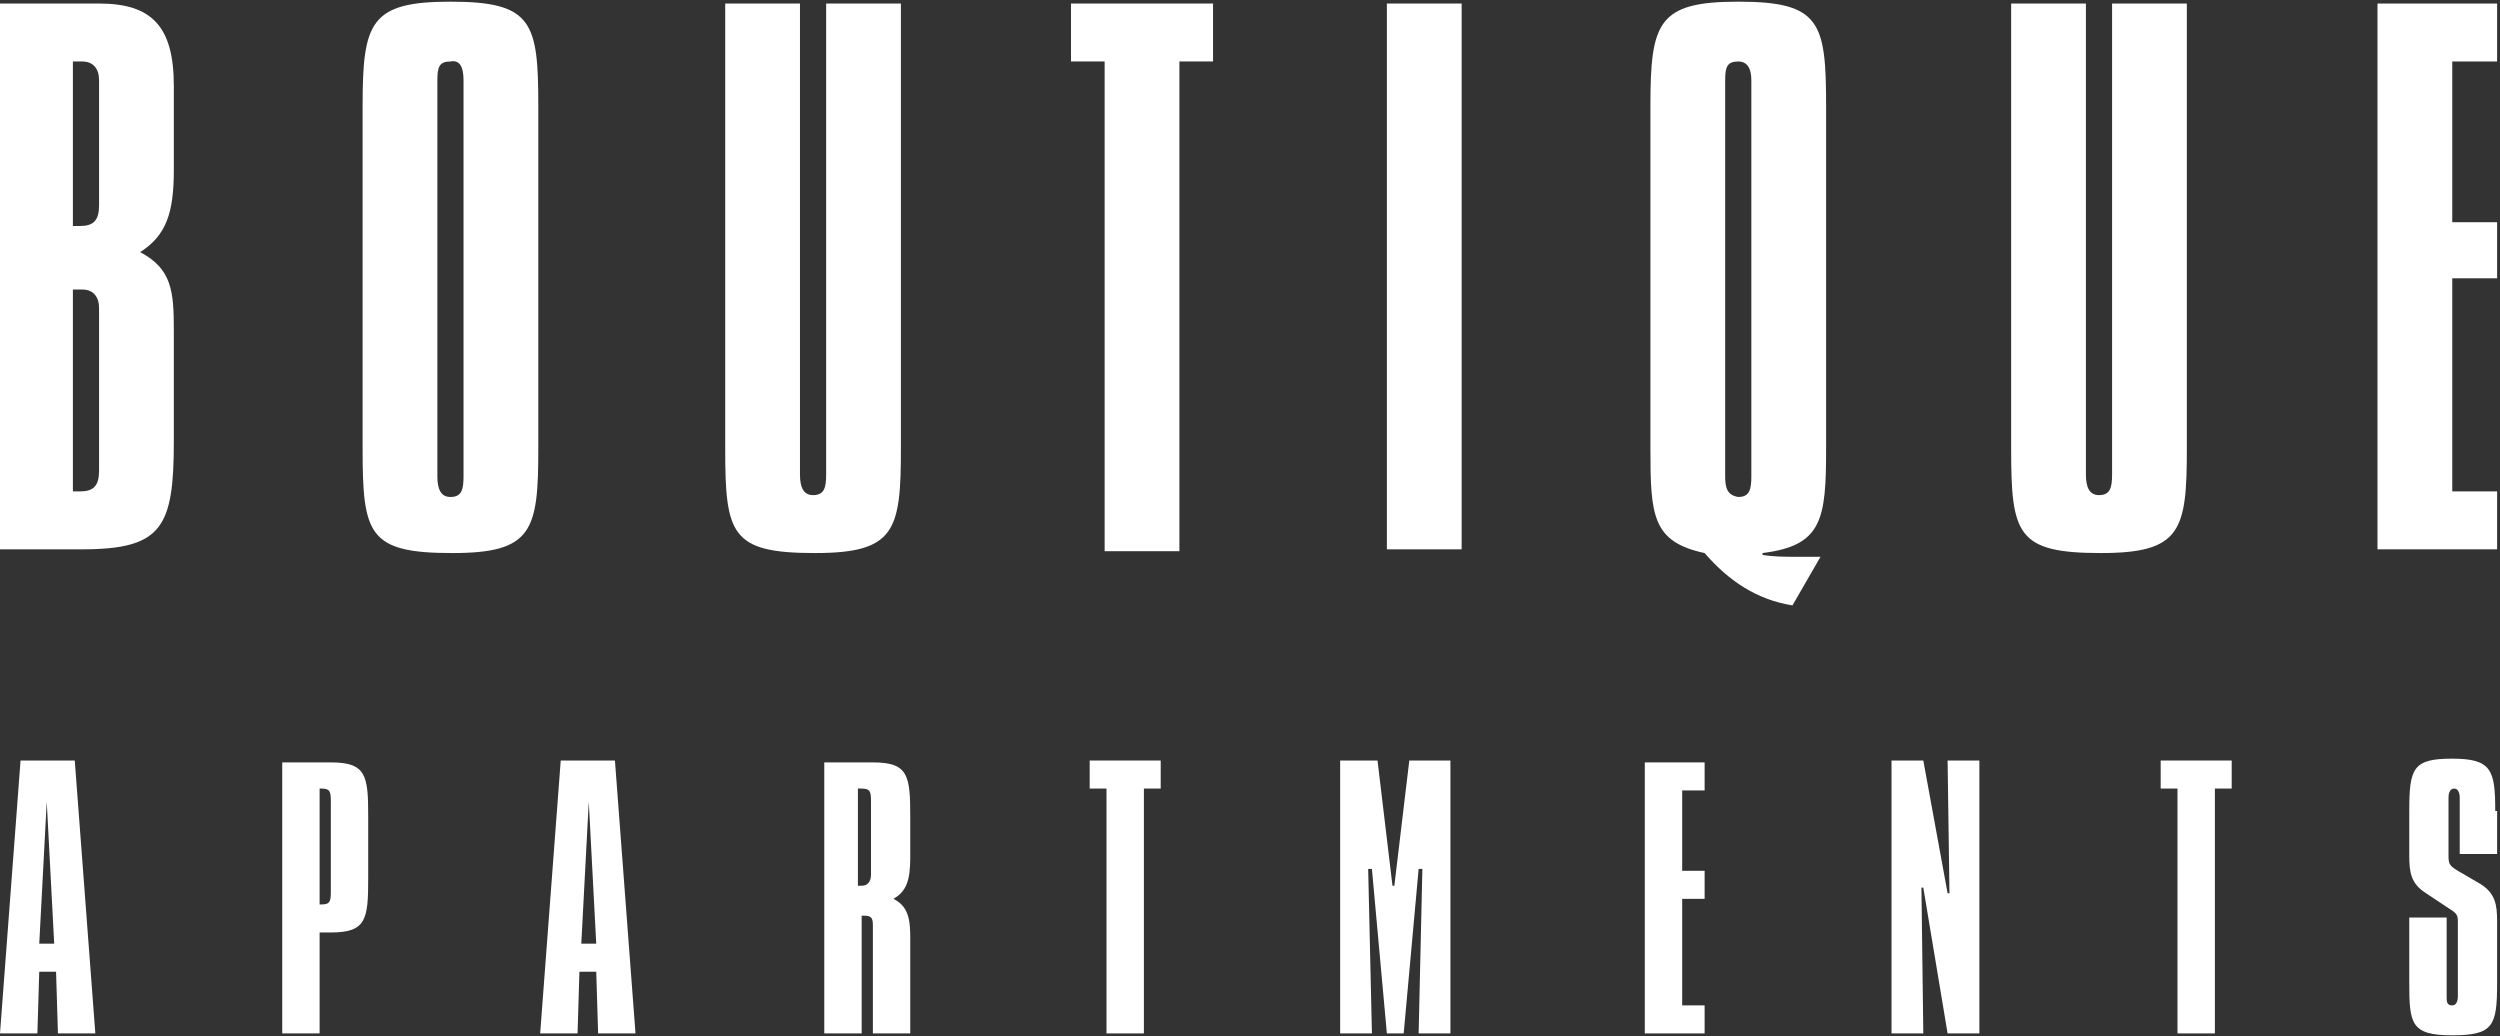<svg xmlns="http://www.w3.org/2000/svg" xmlns:xlink="http://www.w3.org/1999/xlink" width="333" height="138" viewBox="0 0 333 138"><rect x="0" y="0" width="333" height="138" fill="#333333" stroke="none"/><defs><path id="pysoa" d="M270.228 543.7l.996-18.92.996 18.92zm-2.49-24.398L265 555.651h4.98l.248-8.216h2.24l.25 8.216h4.98l-2.74-36.349z"/><path id="pysob" d="M309.067 536.48c0 1.495 0 1.993-1.245 1.993h-.25v-15.436h.25c1.245 0 1.245.498 1.245 1.991zm0-16.929h-6.473v36.1h4.979v-13.444h1.494c4.73 0 4.979-1.743 4.979-7.22v-8.216c0-5.477-.25-7.22-4.98-7.22z"/><path id="pysoc" d="M342.428 543.7l.996-18.92.995 18.92zm-2.739-24.398l-2.739 36.349h4.98l.249-8.216h2.24l.25 8.216h4.979l-2.739-36.349z"/><path id="pysod" d="M381.017 534.49c0 .995-.498 1.493-1.245 1.493h-.498v-12.946h.498c1.245 0 1.245.498 1.245 1.991zm.249-14.939h-6.473v36.1h4.98v-15.685h.248c.996 0 1.245.25 1.245 1.245v14.44h4.98v-12.697c0-2.49-.25-4.232-2.241-5.228 1.742-.996 2.24-2.49 2.24-5.478v-5.477c0-5.477-.249-7.22-4.979-7.22z"/><path id="pysoe" d="M410.146 523.037h2.24v32.614h4.98v-32.614h2.24v-3.735h-9.46z"/><path id="pysof" d="M450.727 535.983h-.249l-1.992-16.68h-4.979v36.348h4.232l-.498-21.909h.498l1.992 21.909h2.24l1.992-21.909h.498l-.498 21.909h4.233v-36.349h-5.477z"/><path id="pysog" d="M484.088 555.651h7.967v-3.734h-2.988v-14.191h2.988v-3.735h-2.988v-10.705h2.988v-3.735h-7.967z"/><path id="pysoh" d="M524.67 536.979h-.25l-3.236-17.677h-4.233v36.349h4.233l-.25-19.42h.25l3.236 19.42h4.233v-36.349h-4.233z"/><path id="pysoi" d="M552.802 523.037h2.24v32.614h4.98v-32.614h2.24v-3.735h-9.46z"/><path id="pysoj" d="M591.64 519.053c-5.228 0-5.726 1.245-5.726 6.971V532c0 2.241.25 3.735 2.24 4.98l2.988 1.991c1.245.747 1.245.996 1.245 1.992v9.71c0 .747-.249 1.245-.747 1.245-.747 0-.747-.498-.747-1.245v-10.457h-4.979v8.714c0 5.477.25 6.971 5.726 6.971 5.478 0 5.975-1.245 5.975-6.971v-8.216c0-2.24-.249-3.734-2.24-4.979l-2.988-1.743c-1.245-.747-1.245-.996-1.245-2.24v-7.47c0-.746.25-1.244.747-1.244.498 0 .747.498.747 1.245v7.469h4.98v-5.727h-.25c0-5.477-.497-6.97-5.726-6.97z"/><path id="pysok" d="M278.195 445.36c0 1.992-.747 2.739-2.49 2.739h-.995v-21.91h1.244c1.494 0 2.241.997 2.241 2.49zm0 35.353c0 1.992-.747 2.739-2.49 2.739h-.995v-26.889h1.244c1.494 0 2.241.996 2.241 2.49zm0-62.24H265v72.696h10.954c10.706 0 12.2-2.987 12.2-14.44v-14.688c0-5.229-.25-8.216-4.482-10.457 3.486-2.24 4.482-5.228 4.482-10.954v-11.204c0-7.966-2.988-10.954-9.959-10.954z"/><path id="pysol" d="M326.743 481.46c0 1.743-.249 2.738-1.743 2.738-1.245 0-1.742-.995-1.742-2.738v-52.78c0-1.743.248-2.49 1.742-2.49 1.245-.249 1.743.747 1.743 2.49zM325 418.223c-10.705 0-11.701 2.739-11.701 13.942v45.56c0 11.453.747 13.942 11.95 13.942 10.706 0 11.453-2.987 11.453-13.942v-45.56c0-11.203-.747-13.942-11.702-13.942z"/><path id="pysom" d="M385 477.725v-59.253h-9.958v62.739c0 1.743-.249 2.739-1.743 2.739-1.245 0-1.743-.996-1.743-2.74v-62.738h-9.958v59.253c0 11.453.747 13.942 11.95 13.942 10.706 0 11.452-2.987 11.452-13.942z"/><path id="pyson" d="M407.656 426.19h4.482v65.228h9.958V426.19h4.481v-7.718h-18.92z"/><path id="pysoo" d="M449.731 491.17v-72.698h9.959v72.697z"/><path id="pysop" d="M498.279 481.46c0 1.743-.249 2.738-1.743 2.738-1.494-.248-1.743-1.244-1.743-2.738v-52.78c0-1.743.25-2.49 1.743-2.49 1.245 0 1.743.996 1.743 2.49zm-1.743-63.237c-10.705 0-11.701 2.739-11.701 13.942v45.56c0 8.963.249 12.449 7.22 13.942 3.236 3.735 6.97 6.224 11.701 6.971l3.735-6.473h-3.237c-1.494 0-2.987 0-4.481-.249v-.249c7.967-.995 8.464-4.481 8.464-13.942v-45.56c0-11.203-.746-13.942-11.7-13.942z"/><path id="pysoq" d="M556.287 477.725v-59.253h-9.958v62.739c0 1.743-.249 2.739-1.743 2.739-1.245 0-1.743-.996-1.743-2.74v-62.738h-9.958v59.253c0 11.453.747 13.942 11.95 13.942 10.706 0 11.452-2.987 11.452-13.942z"/><path id="pysor" d="M597.615 426.19v-7.718h-15.933v72.697h15.933v-7.717h-5.975V455.07h5.975v-7.47h-5.975v-21.41z"/></defs><g><g transform="translate(-265 -418)"><g><use fill="#fff" xlink:href="#pysoa"/></g><g><use fill="#fff" xlink:href="#pysob"/></g><g><use fill="#fff" xlink:href="#pysoc"/></g><g><use fill="#fff" xlink:href="#pysod"/></g><g><use fill="#fff" xlink:href="#pysoe"/></g><g><use fill="#fff" xlink:href="#pysof"/></g><g><use fill="#fff" xlink:href="#pysog"/></g><g><use fill="#fff" xlink:href="#pysoh"/></g><g><use fill="#fff" xlink:href="#pysoi"/></g><g><use fill="#fff" xlink:href="#pysoj"/></g><g><use fill="#fff" xlink:href="#pysok"/></g><g><use fill="#fff" xlink:href="#pysol"/></g><g><use fill="#fff" xlink:href="#pysom"/></g><g><use fill="#fff" xlink:href="#pyson"/></g><g><use fill="#fff" xlink:href="#pysoo"/></g><g><use fill="#fff" xlink:href="#pysop"/></g><g><use fill="#fff" xlink:href="#pysoq"/></g><g><use fill="#fff" xlink:href="#pysor"/></g></g></g></svg>